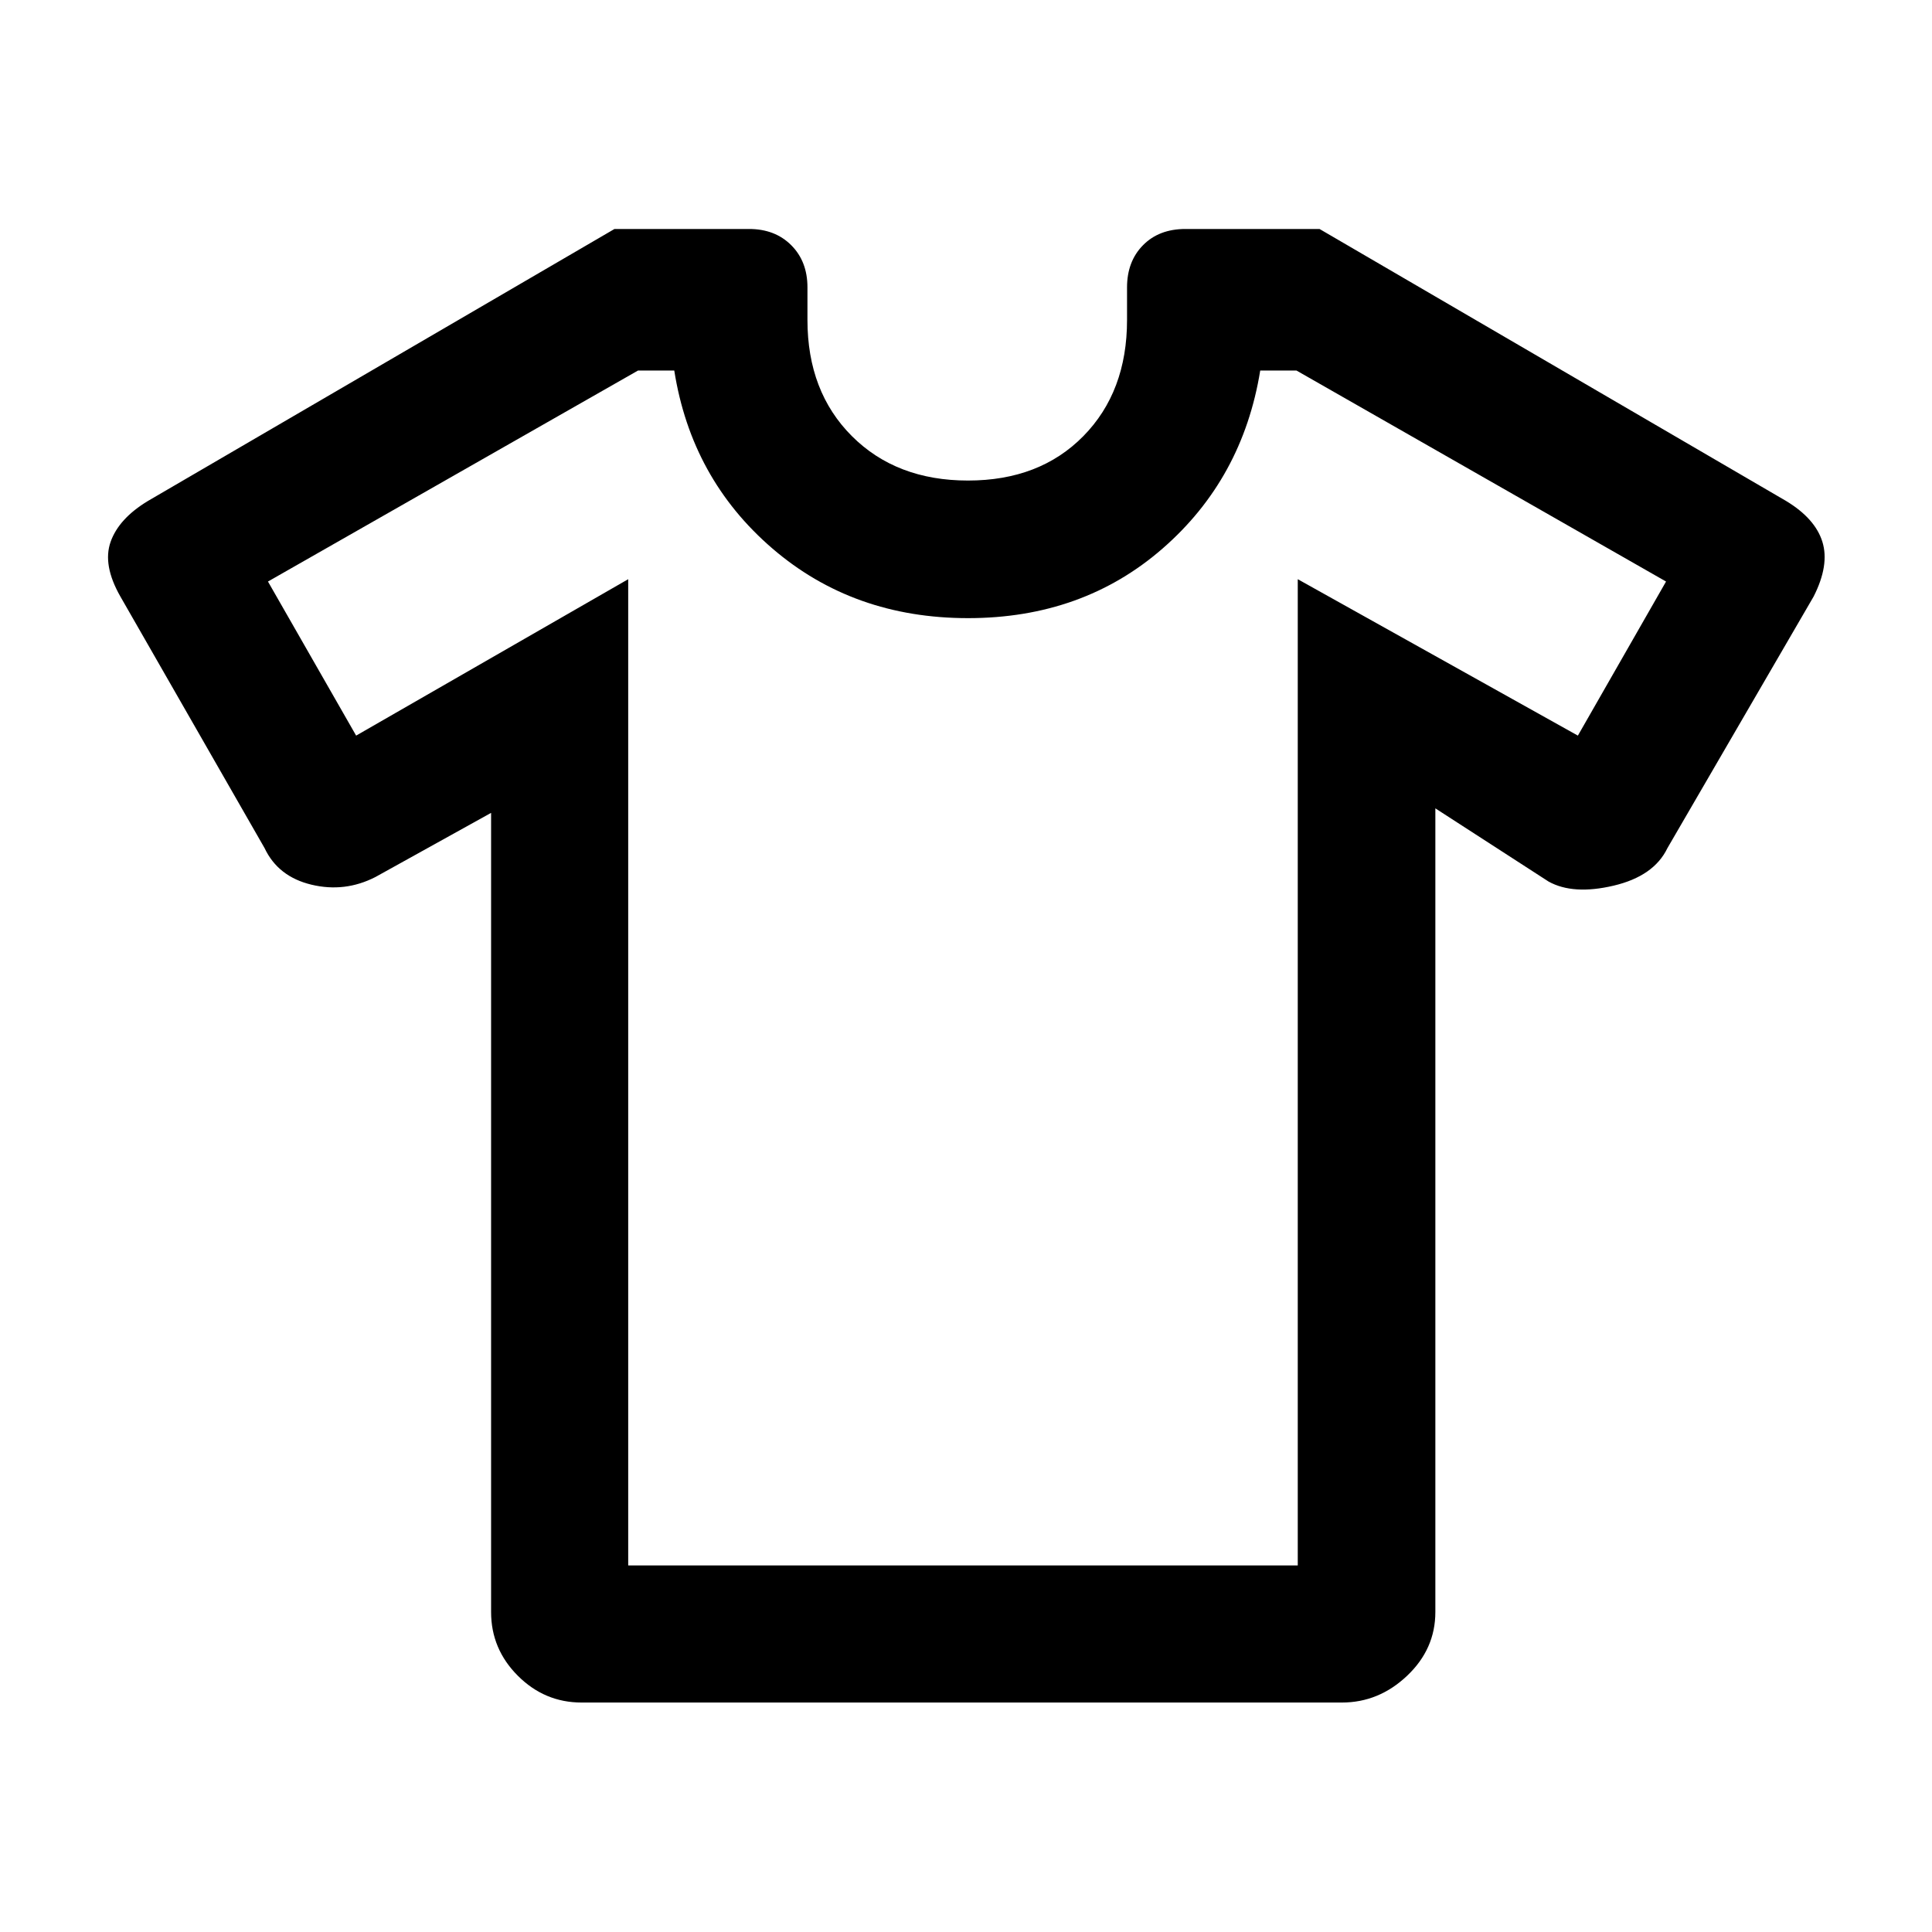 <svg xmlns="http://www.w3.org/2000/svg" width="48" height="48" viewBox="0 -960 960 960"><path d="m244.02-556.09-57.5 31.89q-15.19 7.77-31.77 3.79-16.58-3.98-23.29-18.18L59.83-663.57q-8.96-15.67-4.86-27.22 4.1-11.56 18.53-20.28l231.83-135.15h66.87q12.91 0 20.96 8.06 8.06 8.05 8.06 20.96v16.2q0 35.61 22.08 57.7 22.09 22.08 57.7 22.08t57.32-22.08q21.7-22.09 21.7-57.7v-16.2q0-12.91 7.94-20.96 7.93-8.06 21.08-8.06h66.63L887.5-711.07q14.43 8.72 18.03 20.28 3.6 11.55-4.36 27.22l-72.63 124.98q-6.71 13.96-26.79 18.68-20.08 4.71-32.27-2.05l-56.26-36.37V-159q0 18.39-14.04 31.68-14.03 13.3-32.42 13.3H289q-18.39 0-31.68-13.3-13.3-13.29-13.3-31.68v-397.09Zm68.13-116.11v490.05h332.7V-672.2l139.19 77.72 43.81-76.56L644.2-775.89h-18q-8.72 53.76-48.46 88.4Q538-652.85 481-652.85q-57 0-97.24-34.64-40.24-34.64-48.72-88.4h-18L133.15-671.04l43.81 76.56 135.19-77.72ZM481-479.52Z"/></svg>